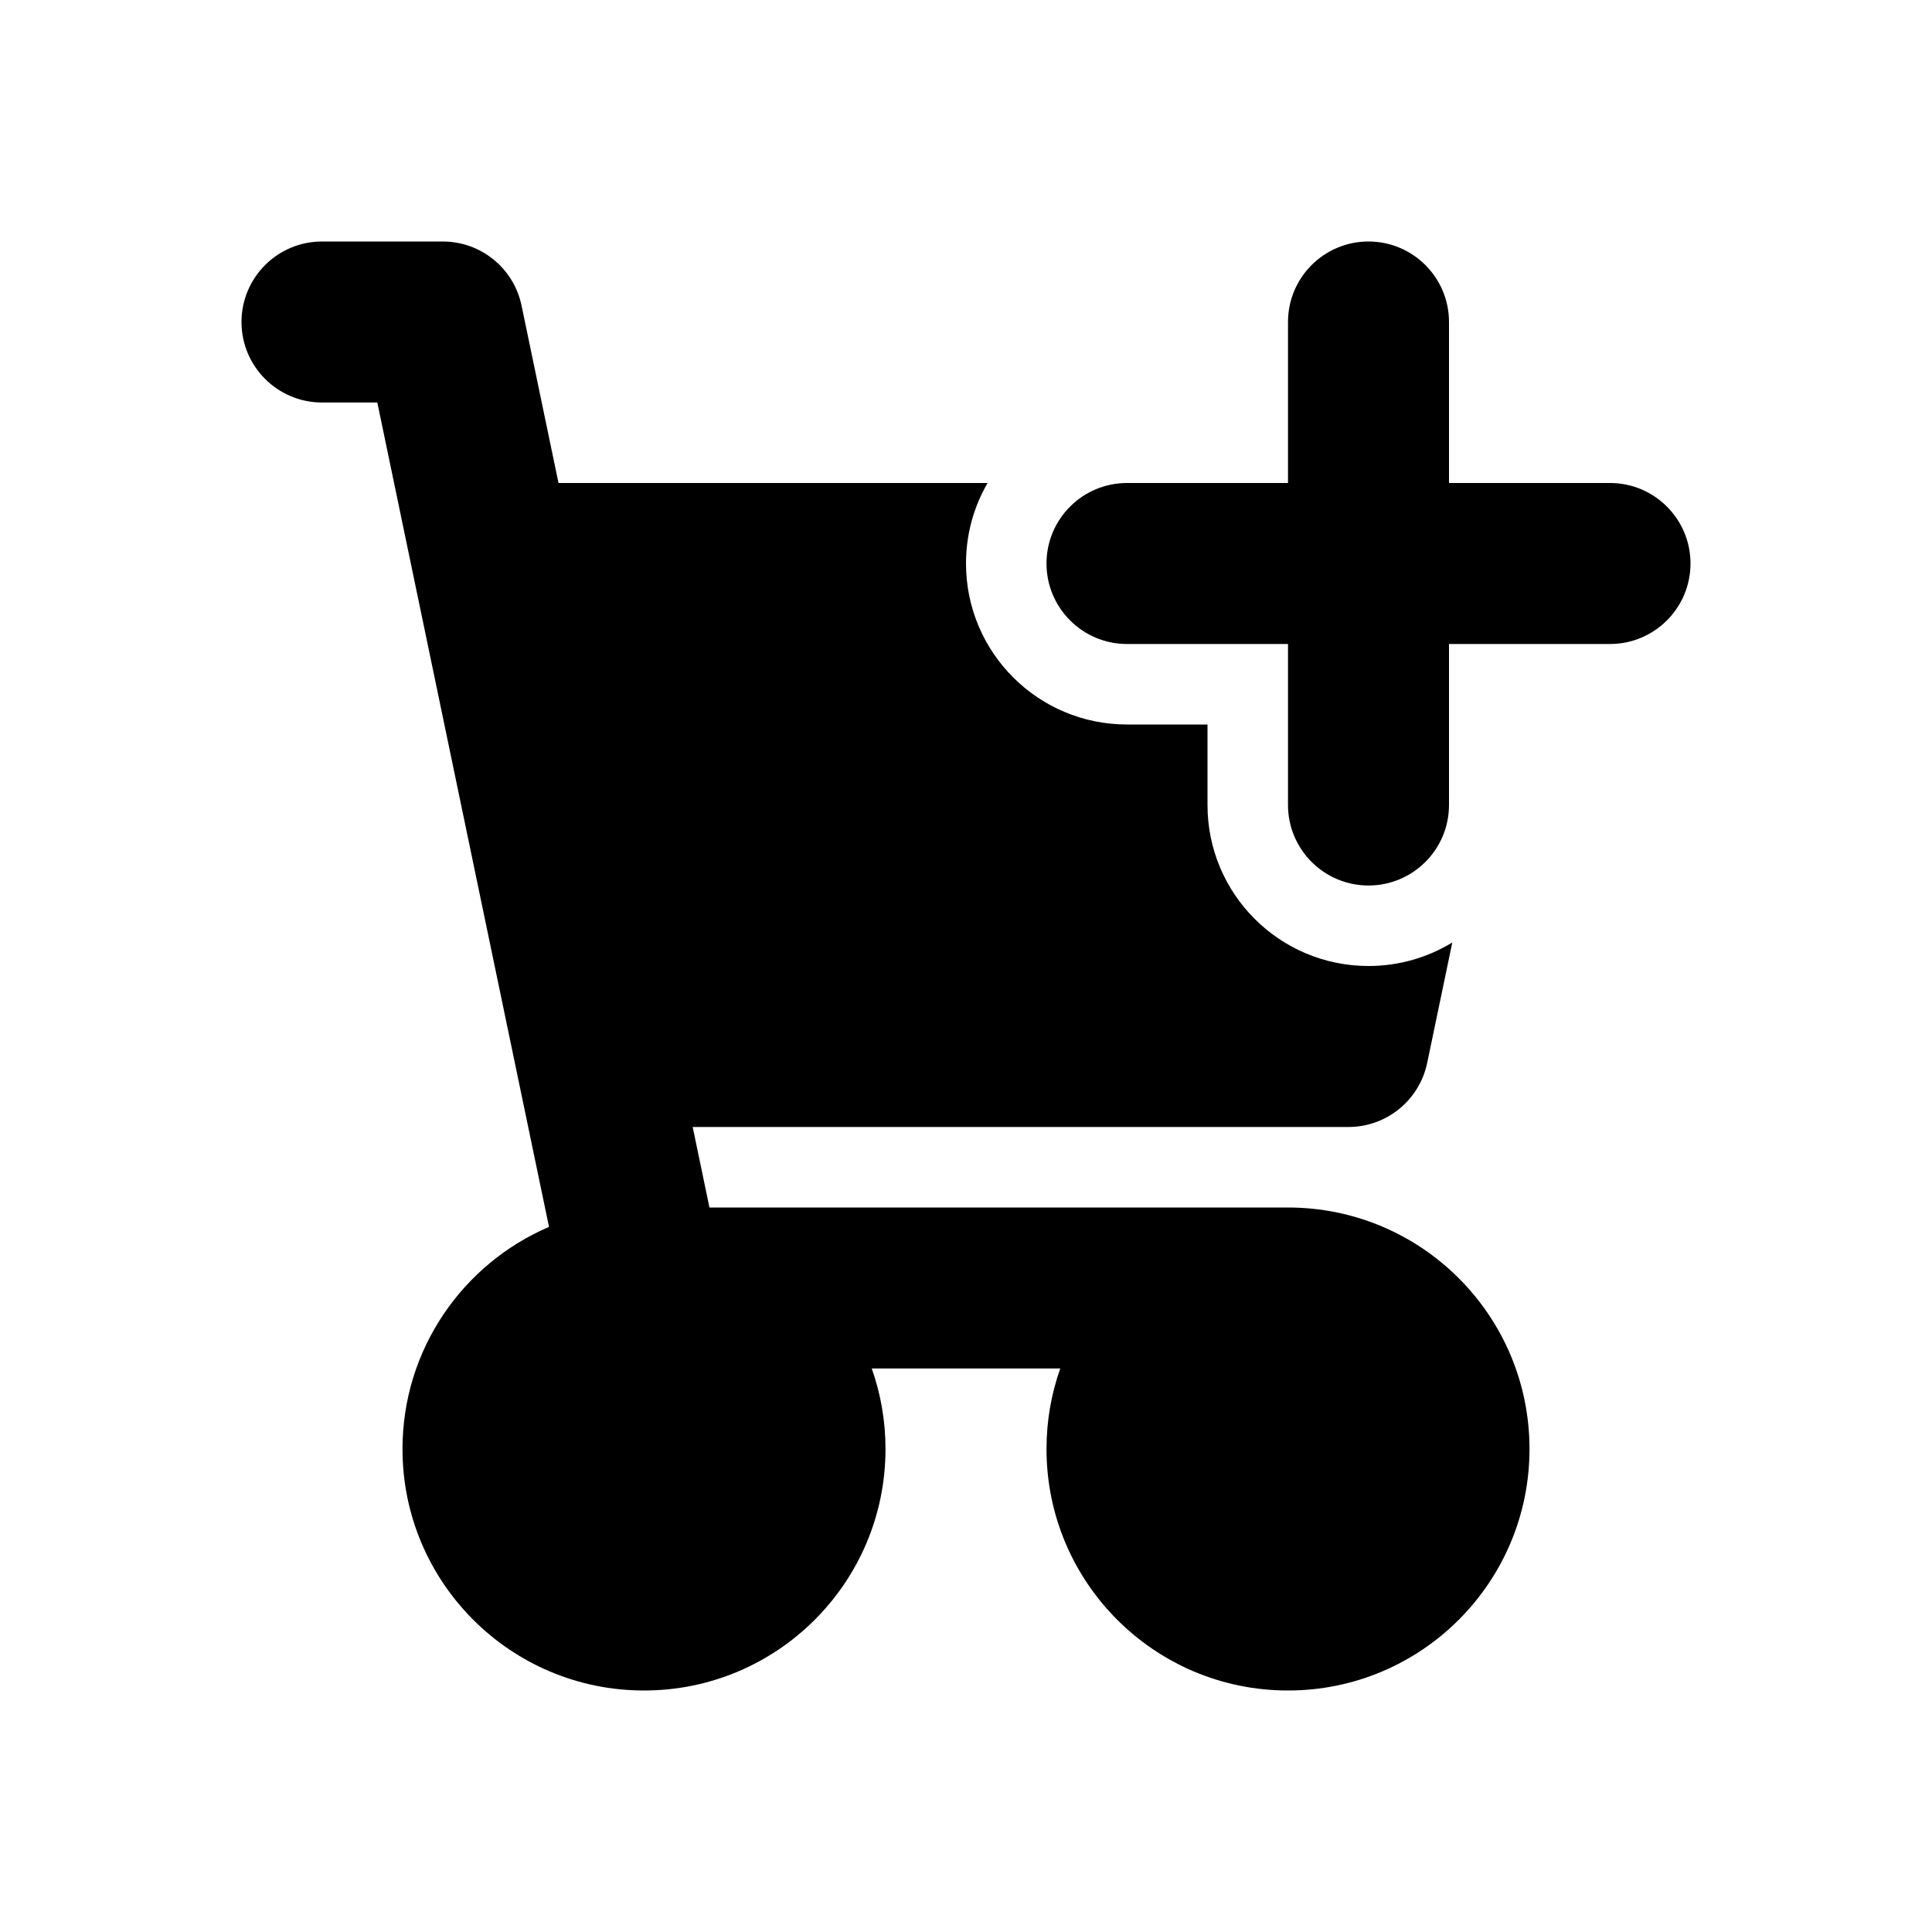 <svg width="24" height="24" viewBox="0 0 24 24" fill="none" xmlns="http://www.w3.org/2000/svg">
<path d="M12.268 6C12.097 6.294 12 6.636 12 7C12 8.105 12.895 9 14 9H15V10C15 11.105 15.895 12 17 12C17.381 12 17.737 11.893 18.041 11.708L17.729 13.204C17.632 13.668 17.224 14 16.75 14H8.605L8.813 15H16C17.657 15 19 16.343 19 18C19 19.657 17.657 21 16 21C14.343 21 13 19.657 13 18C13 17.649 13.06 17.313 13.171 17H10.829C10.94 17.313 11 17.649 11 18C11 19.657 9.657 21 8 21C6.343 21 5 19.657 5 18C5 16.762 5.75 15.699 6.82 15.241L4.687 5H4C3.448 5 3 4.552 3 4C3 3.448 3.448 3 4 3H5.5C5.974 3 6.382 3.332 6.479 3.796L6.938 6H12.268Z" fill="black"/>
<path d="M18 4C18 3.448 17.552 3 17 3C16.448 3 16 3.448 16 4V6H14C13.448 6 13 6.448 13 7C13 7.552 13.448 8 14 8H16V10C16 10.552 16.448 11 17 11C17.552 11 18 10.552 18 10V8H20C20.552 8 21 7.552 21 7C21 6.448 20.552 6 20 6H18V4Z" fill="black"/>
</svg>
